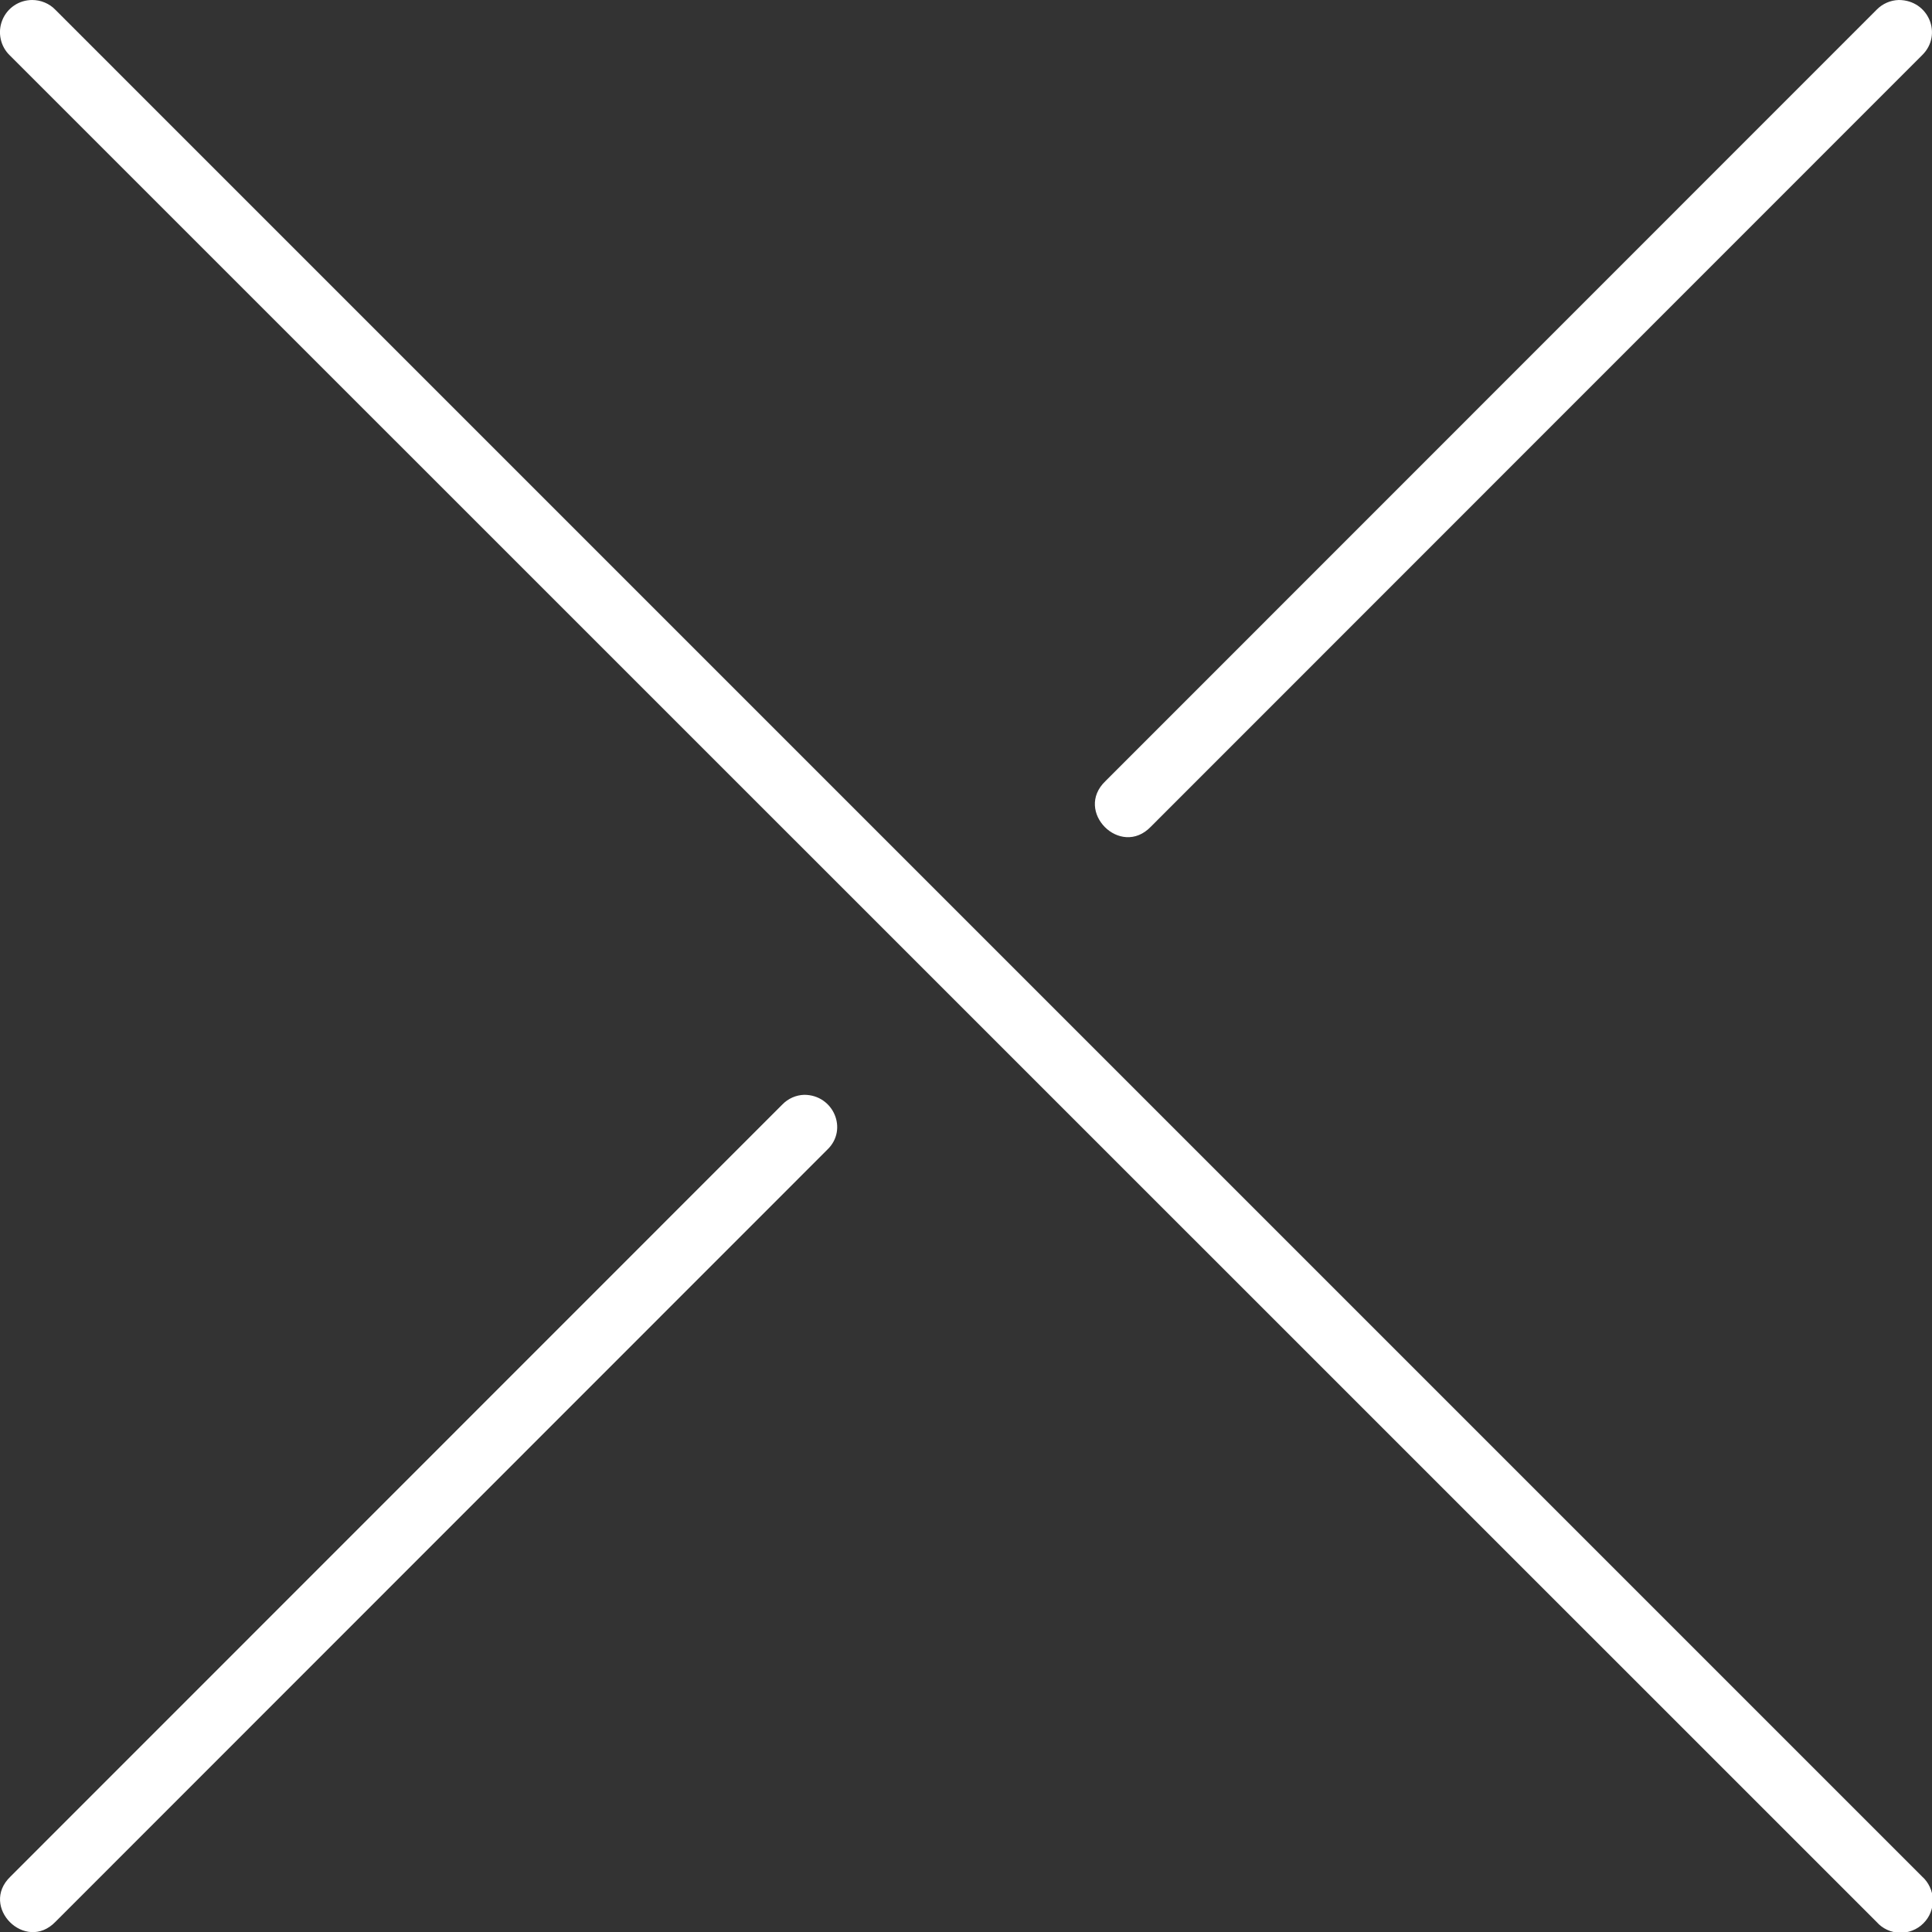 <svg width="40" height="40" viewBox="0 0 40 40" fill="none" xmlns="http://www.w3.org/2000/svg">
<rect x="0" y="0" width="40" height="40" fill="#333333" stroke="none"/>
<g clip-path="url(#clip0_88_3137)">
<path d="M39.312 1.37167e-06C39.139 0.005 38.976 0.076 38.855 0.2L22.886 16.173C22.232 16.8 23.199 17.769 23.827 17.116L39.795 1.143C40.228 0.719 39.93 1.37167e-06 39.312 1.37167e-06ZM16.651 22.667C16.478 22.672 16.318 22.744 16.198 22.867L0.216 38.853C-0.432 39.476 0.527 40.435 1.15 39.787L17.131 23.8C17.564 23.383 17.255 22.667 16.651 22.667ZM0.667 1.37167e-06C0.534 -0 0.404 0.039 0.294 0.113C0.183 0.188 0.098 0.293 0.048 0.417C-0.002 0.54 -0.014 0.675 0.014 0.805C0.041 0.936 0.107 1.054 0.203 1.147L38.854 39.793C38.914 39.861 38.988 39.916 39.07 39.954C39.152 39.992 39.241 40.013 39.332 40.015C39.423 40.018 39.513 40.002 39.597 39.968C39.681 39.935 39.758 39.885 39.822 39.82C39.886 39.756 39.937 39.68 39.97 39.596C40.004 39.511 40.02 39.421 40.017 39.33C40.015 39.24 39.994 39.151 39.955 39.068C39.917 38.986 39.863 38.912 39.795 38.852L1.147 0.203C1.085 0.138 1.01 0.087 0.928 0.053C0.845 0.018 0.757 -0 0.667 1.37167e-06Z" fill="white"/>
</g>
<defs>
<clipPath id="clip0_88_3137">
<rect width="40" height="40" fill="white"/>
</clipPath>
</defs>
</svg>
